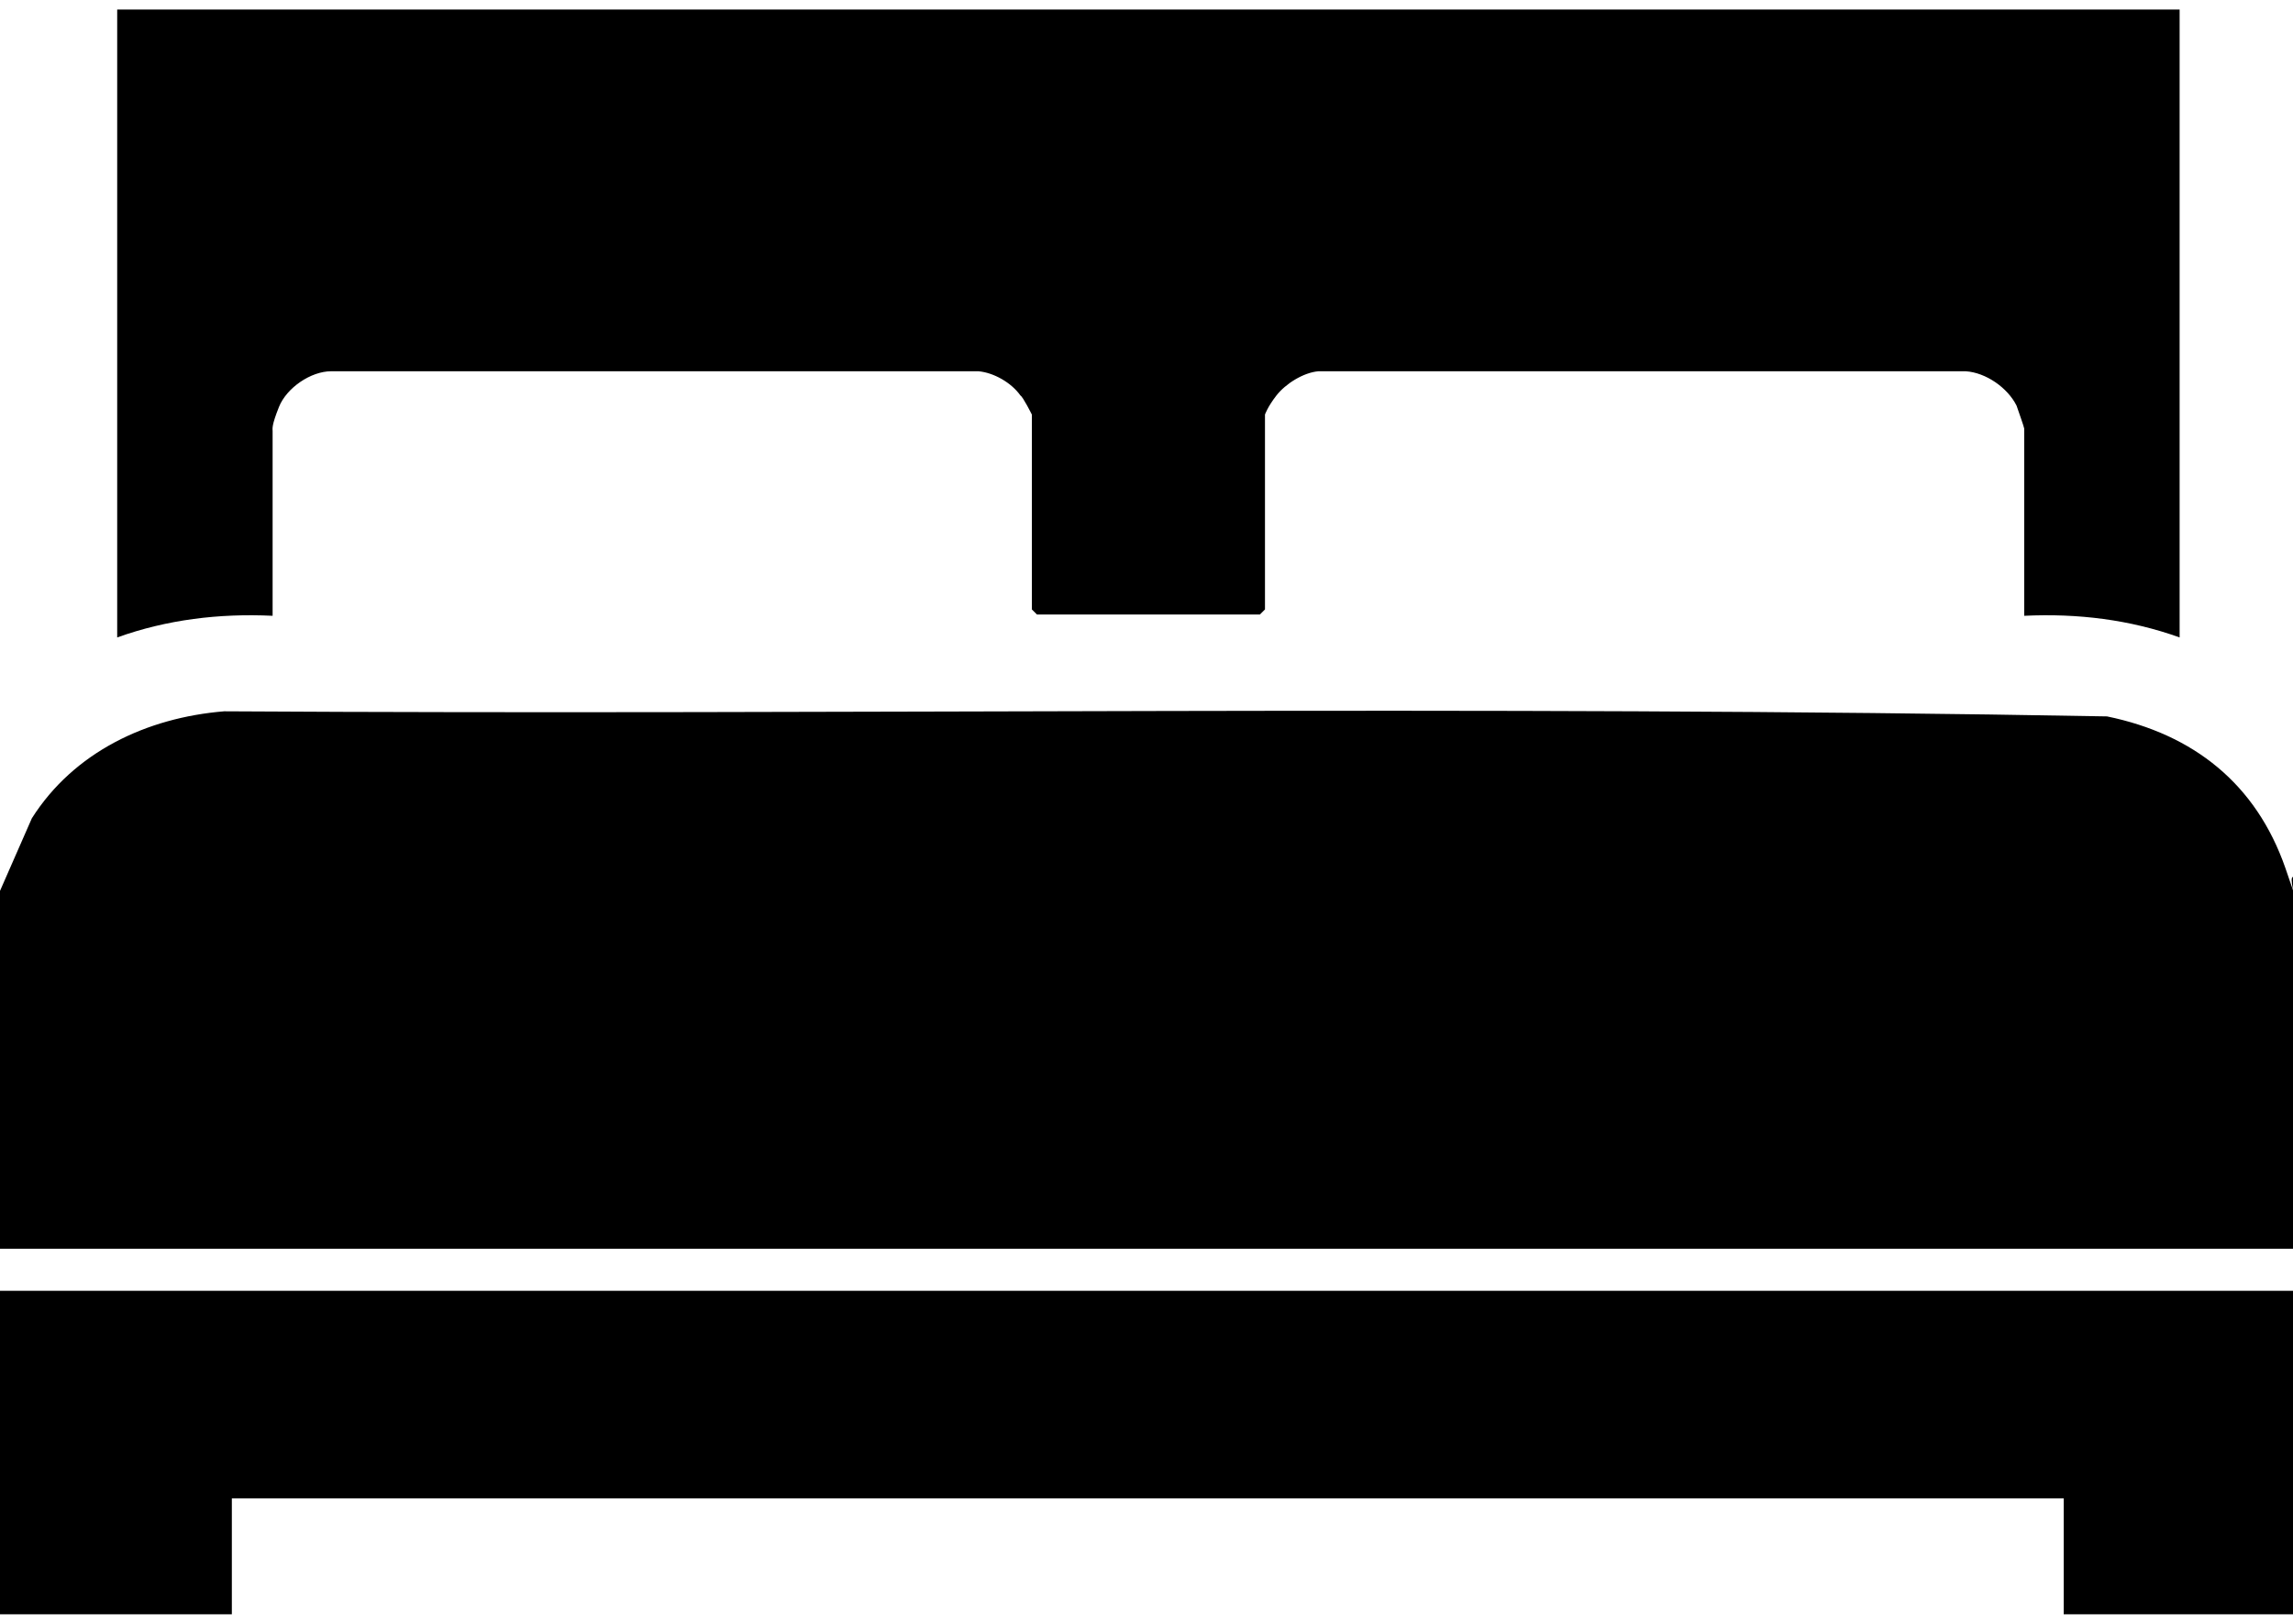 <?xml version="1.0" encoding="UTF-8"?>
<svg xmlns="http://www.w3.org/2000/svg" version="1.1" viewBox="0 0 180 126" width="24" height="17">
  <path fill="#000" d="M0,69.2l2.5-5.7c3.3-5.2,9-7.9,15.1-8.4,49.3.3,98.6-.5,147.8.4,6.8,1.4,11.7,5.3,14,11.9s0,.8.6.7v29.2H0v-28Z"/>
  <path fill="#000" d="M171.1,0v49.3c-3.9-1.4-8-1.9-12.2-1.7v-14.7c0-.1-.5-1.5-.6-1.8-.7-1.4-2.4-2.6-4-2.7h-50.8c-1.2.1-2.6,1-3.3,1.9s-.9,1.5-.9,1.5v15.3l-.4.4h-17.5l-.4-.4v-15.3c0,0-.7-1.4-.9-1.5-.7-1-2.1-1.8-3.3-1.9H26c-1.6,0-3.5,1.3-4.1,2.8s-.5,1.7-.5,1.9v14.5c-4.2-.2-8.3.3-12.2,1.7V0s162,0,162,0Z"/>
  <polygon fill="#000" points="180 100.6 180 126 162 126 162 116.9 18.2 116.9 18.2 126 0 126 0 100.6 180 100.6"/>
</svg>